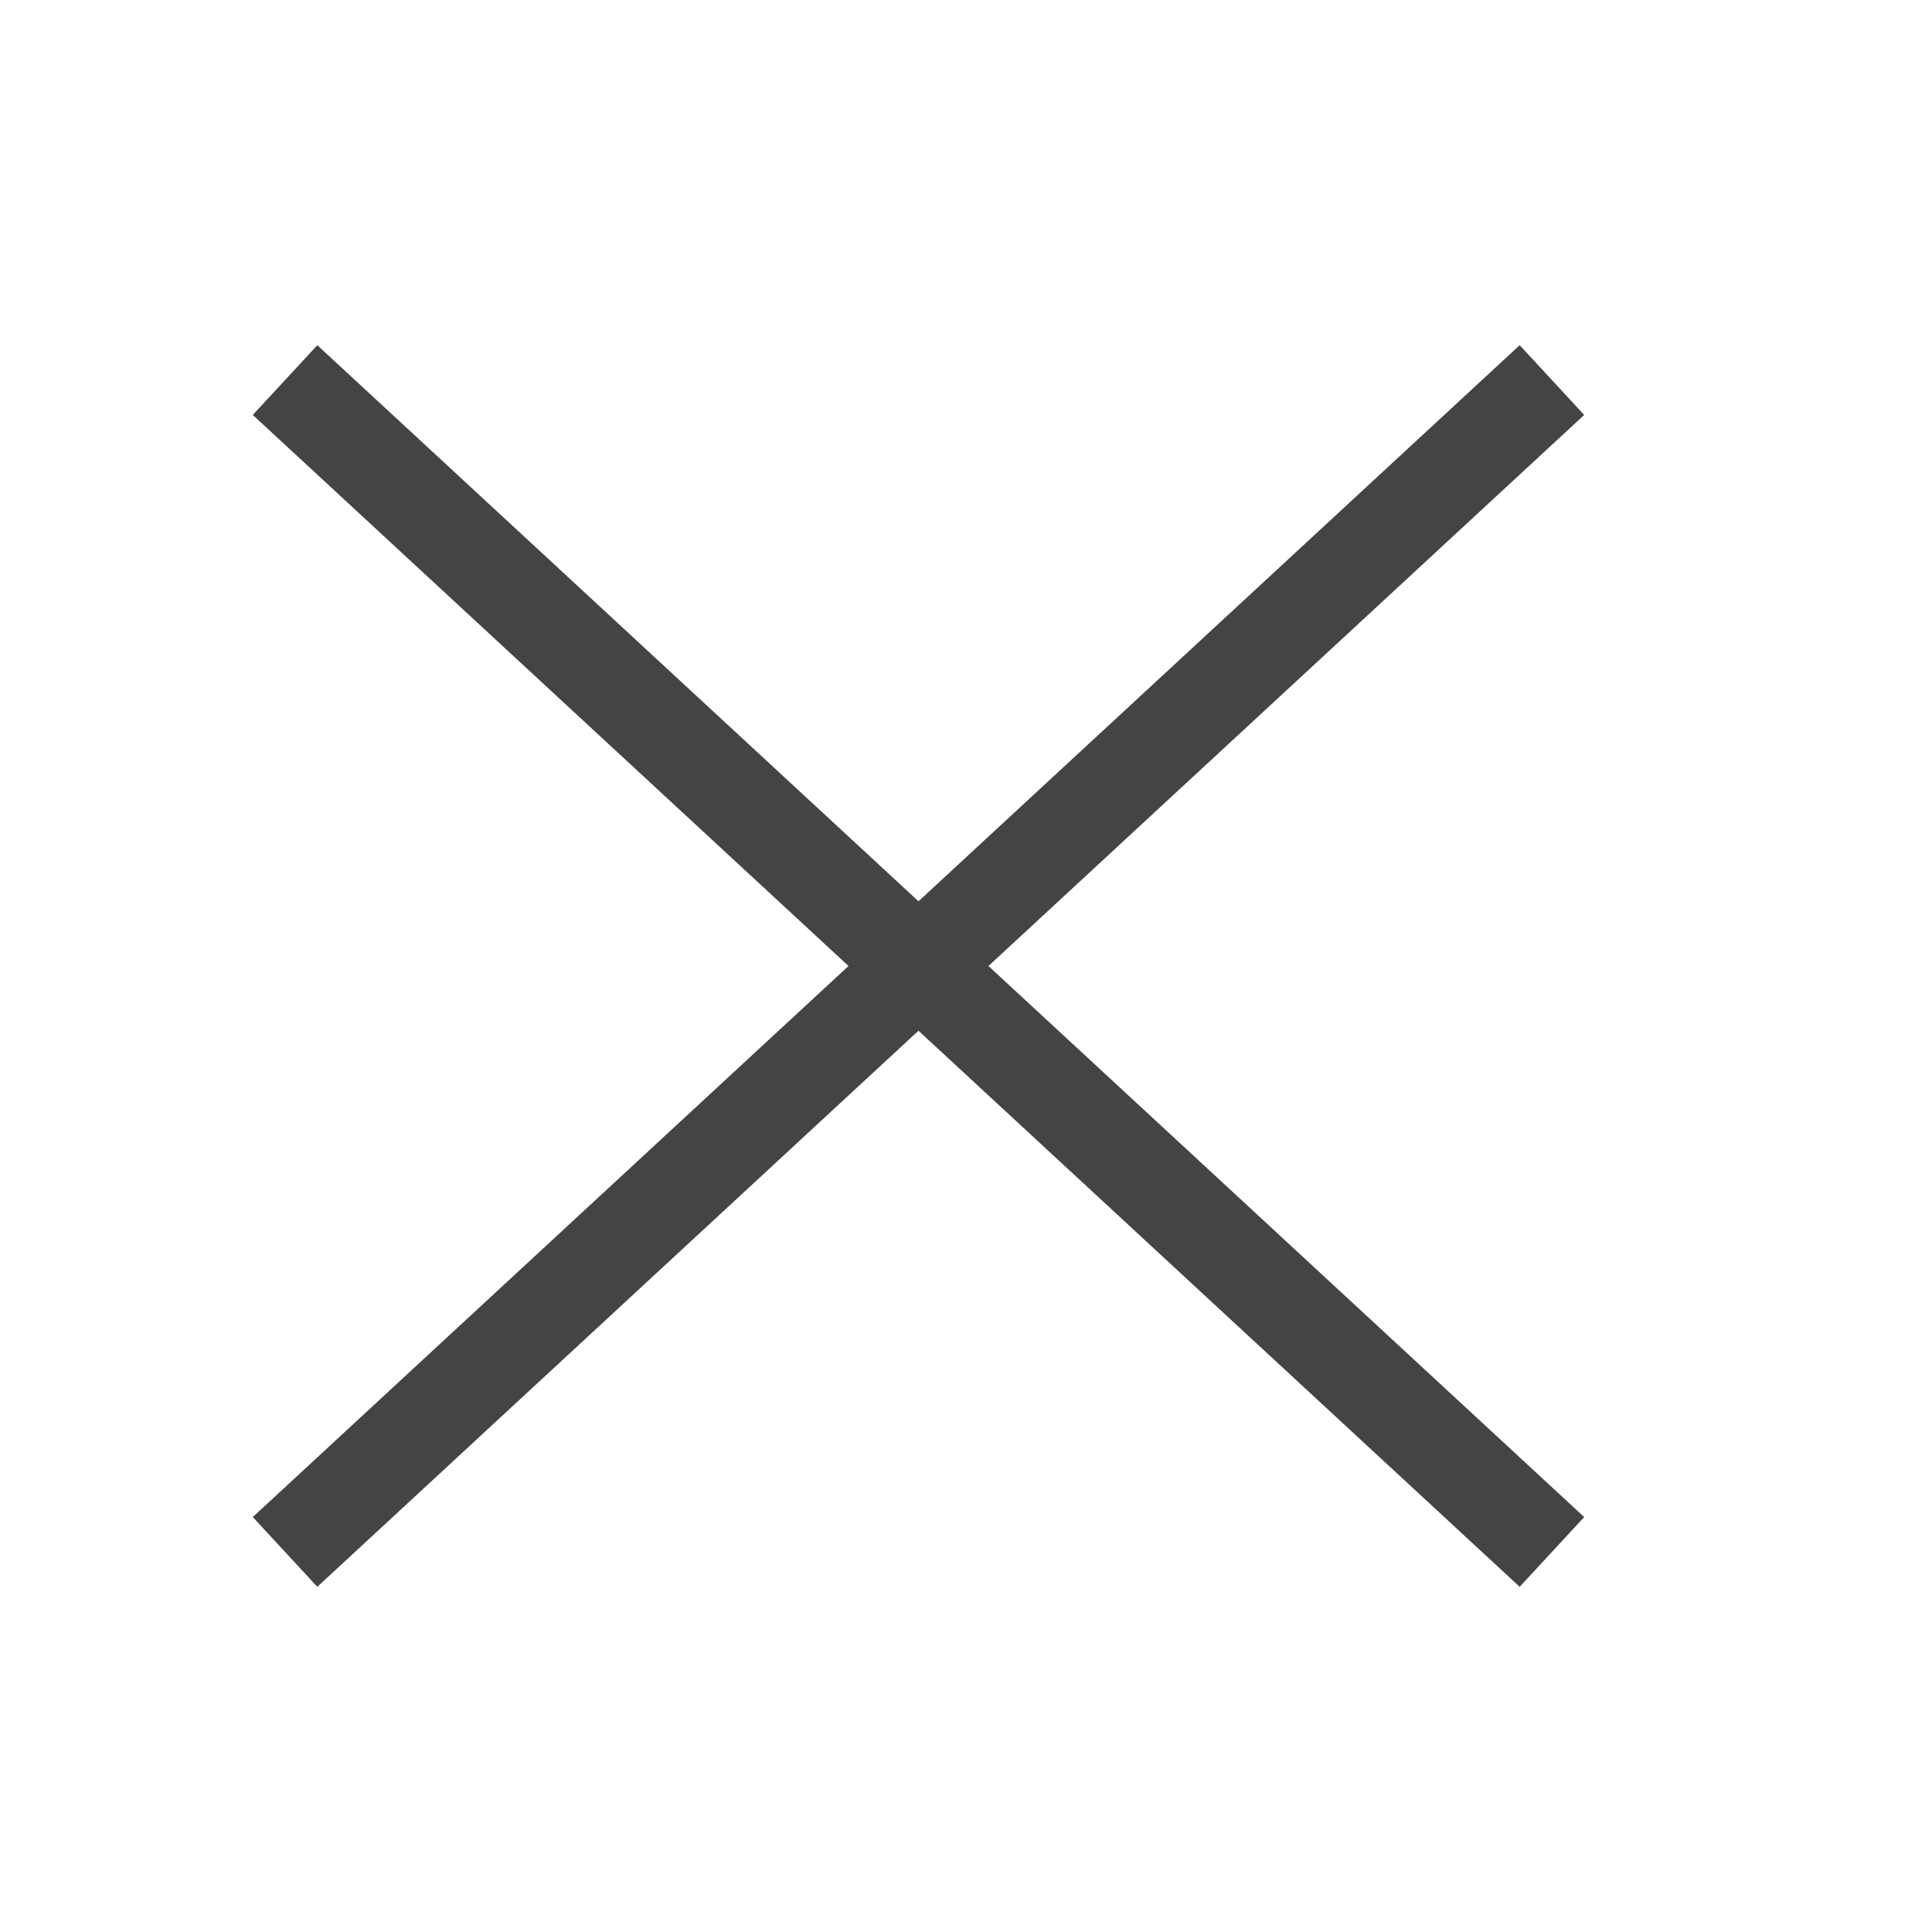 <!DOCTYPE svg>
<svg width="400" height="400" xmlns="http://www.w3.org/2000/svg" viewBox="10 10 610 610">
	<path d="M 100 130 L 500 500 M 100 500 L 500 130" fill="none" stroke="#444444" stroke-width="30" />
</svg>